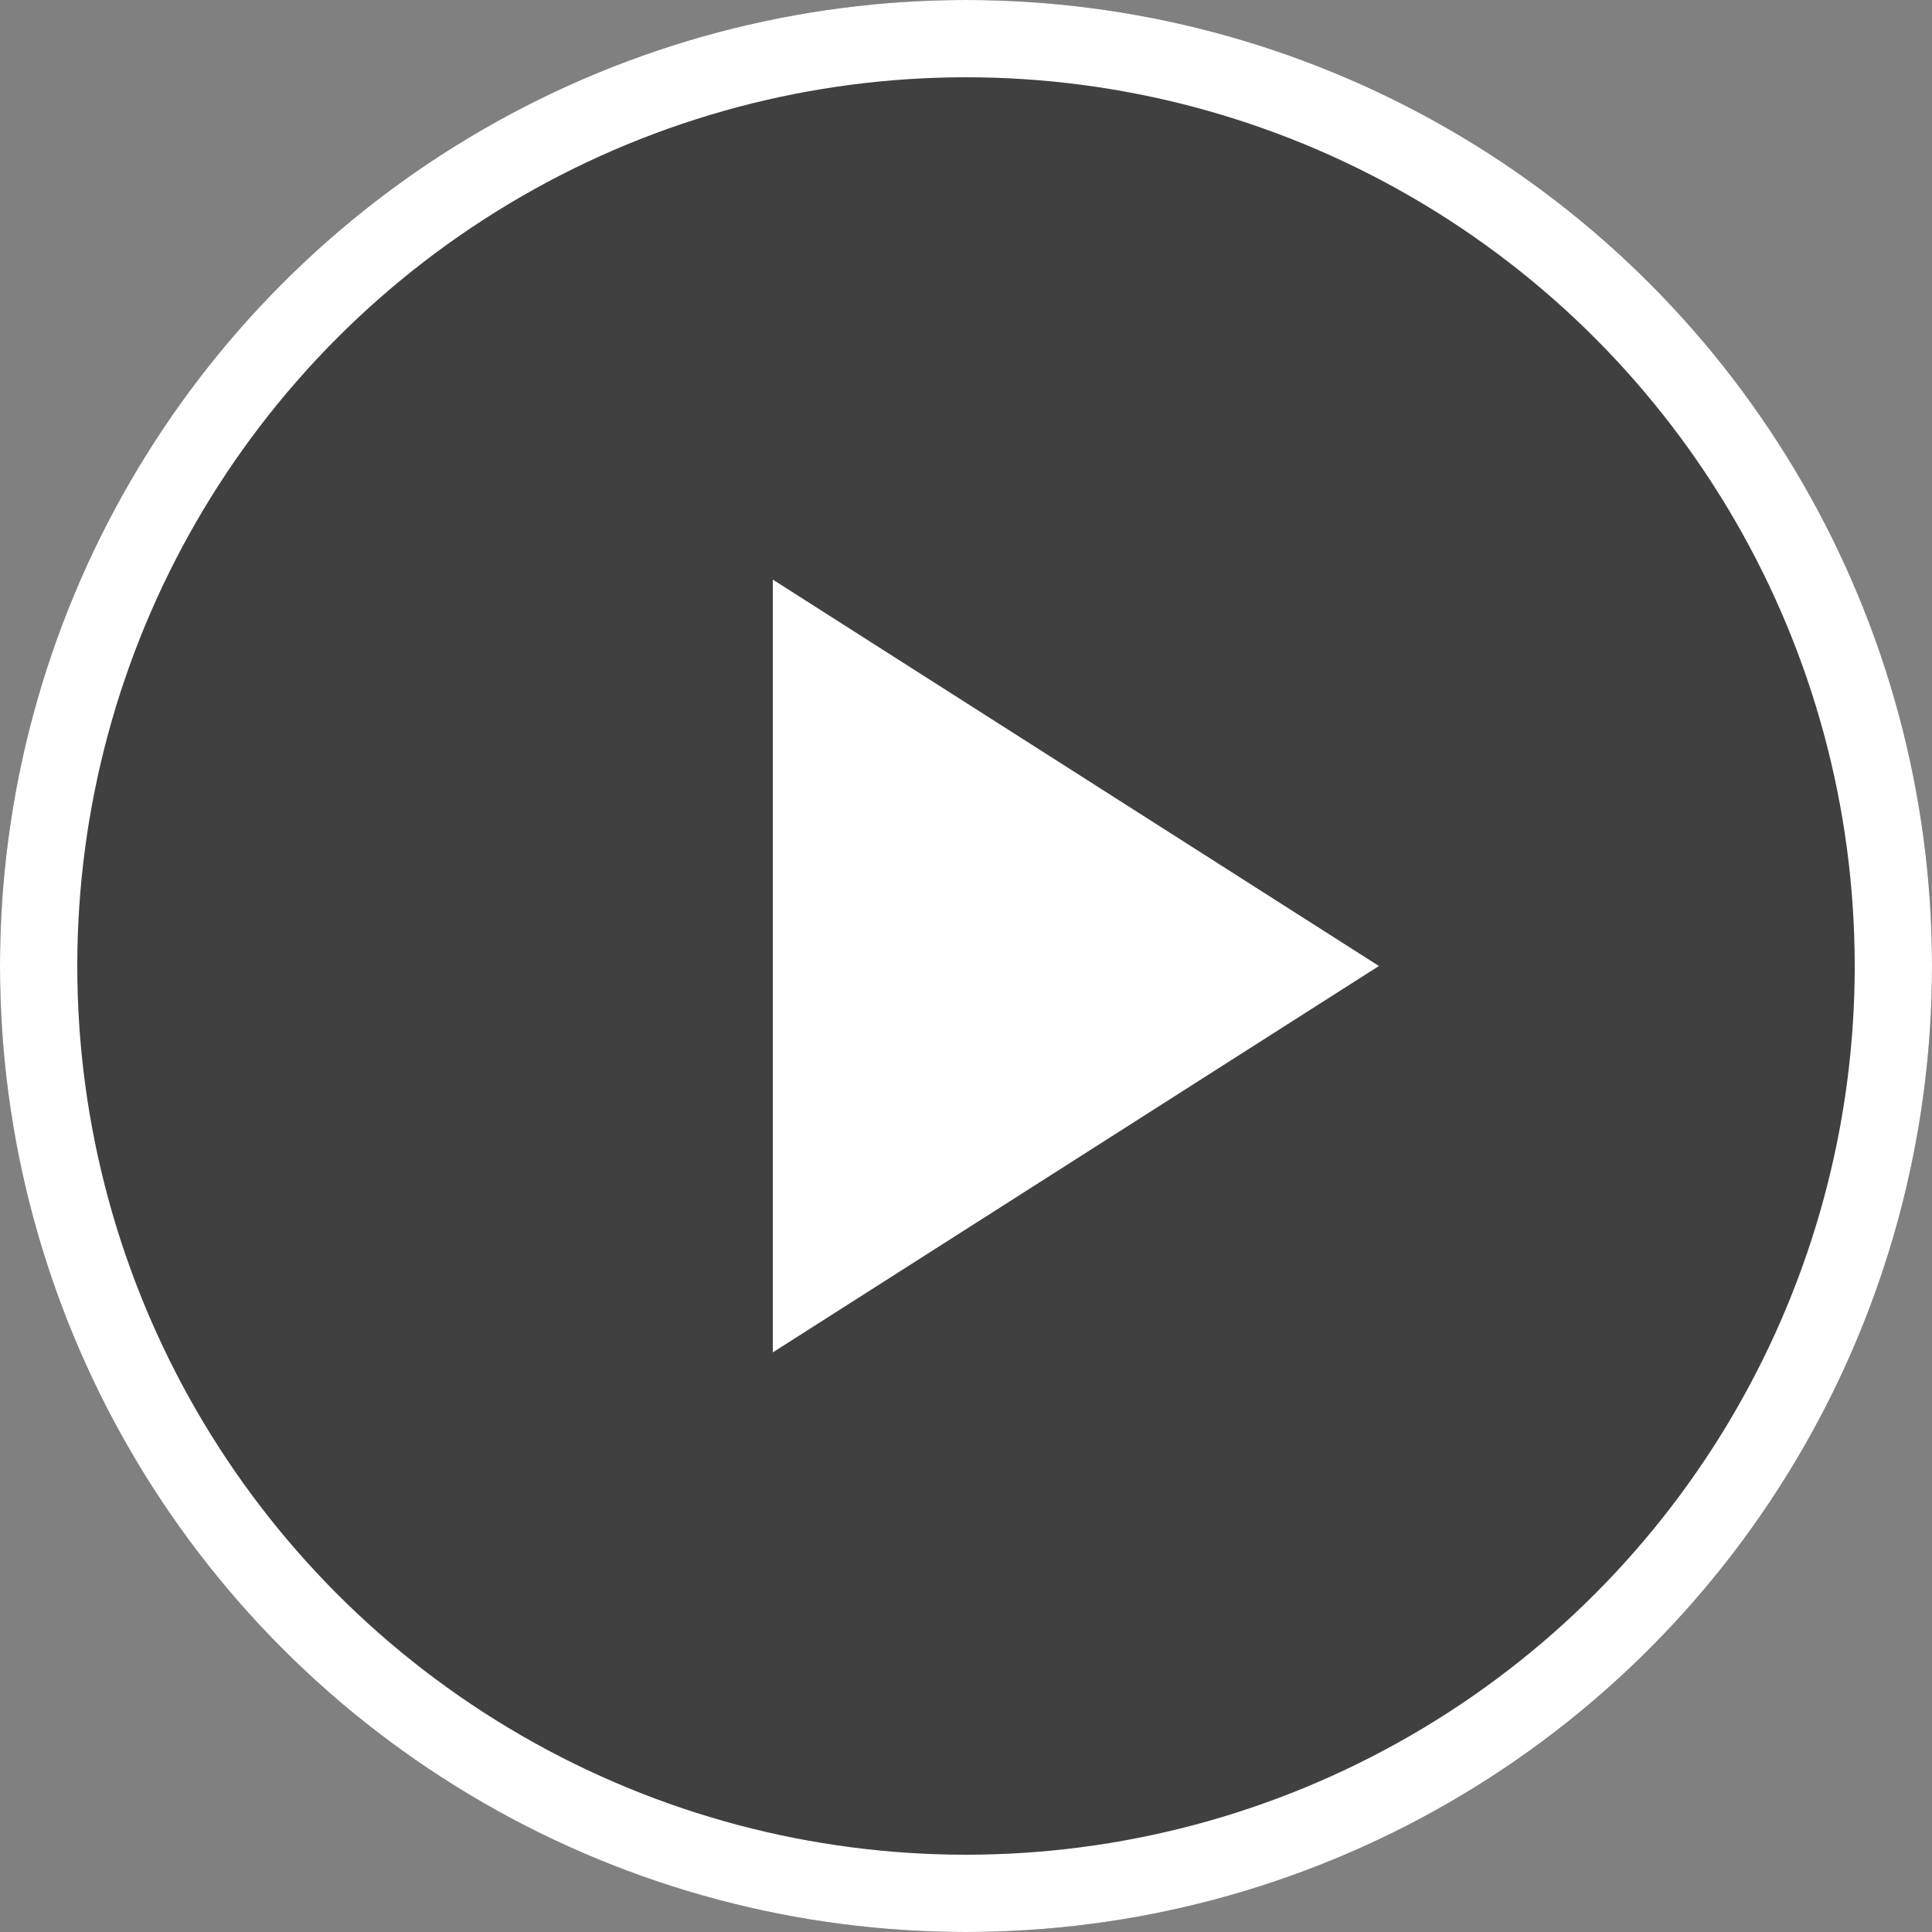 <svg id="Group_278" data-name="Group 278" xmlns="http://www.w3.org/2000/svg" width="50" height="50" viewBox="0 0 50 50">
  <rect x="0" y="0" width="50" height="50" fill="#808080" stroke="none"/>
  <defs>
    <style>
      .cls-1 {
        fill: rgba(0,0,0,0.5);
        stroke: #fff;
        stroke-width: 2px;
      }

      .cls-2 {
        fill: #fff;
      }

      .cls-3 {
        stroke: none;
      }

      .cls-4 {
        fill: none;
      }
    </style>
  </defs>
  <g id="Ellipse_6" data-name="Ellipse 6" class="cls-1">
    <circle class="cls-3" cx="25" cy="25" r="25"/>
    <circle class="cls-4" cx="25" cy="25" r="24"/>
  </g>
  <path id="Icon_ionic-md-play" data-name="Icon ionic-md-play" class="cls-2" d="M6.75,3.656v20l15.686-10Z" transform="translate(13.25 11.344)"/>
</svg>
